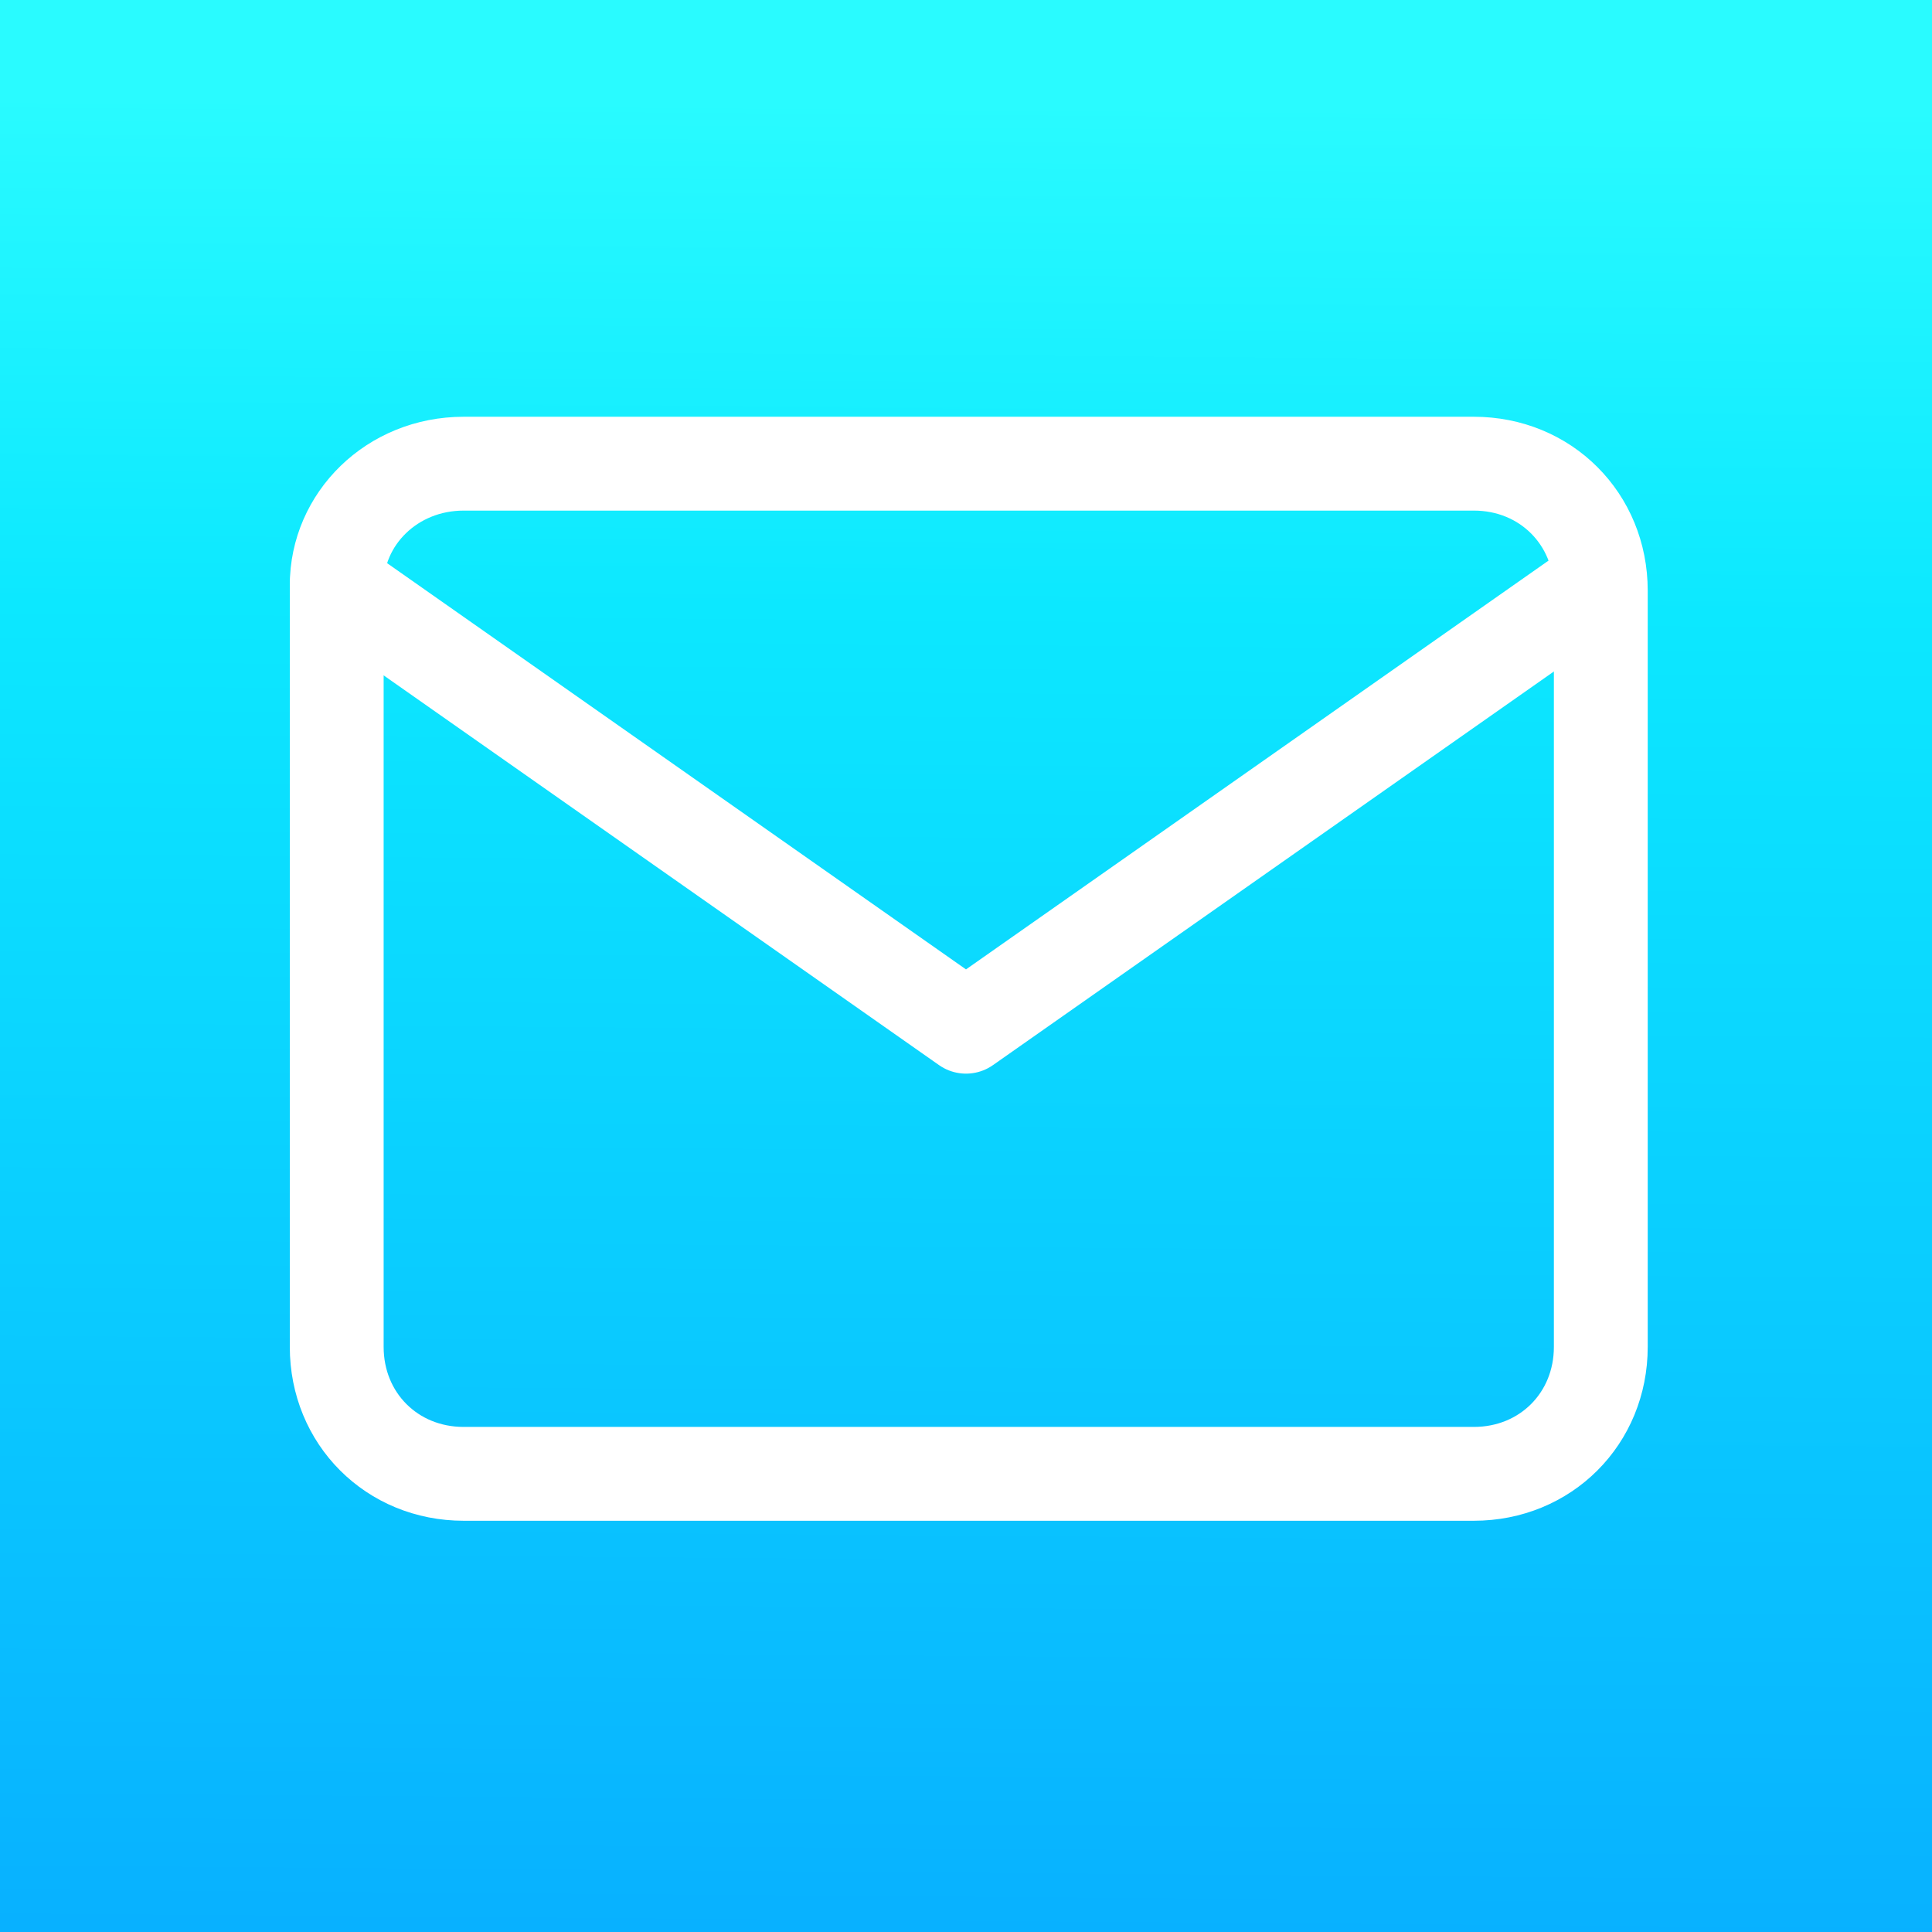 <?xml version="1.0" encoding="utf-8"?>
<!-- Generator: Adobe Illustrator 24.0.2, SVG Export Plug-In . SVG Version: 6.00 Build 0)  -->
<svg version="1.1" id="Capa_1" xmlns="http://www.w3.org/2000/svg" xmlns:xlink="http://www.w3.org/1999/xlink" x="0px" y="0px"
	 viewBox="0 0 35 35" style="enable-background:new 0 0 35 35;" xml:space="preserve">
<rect x="0" y="0" width="35" height="35" fill="#333333" stroke="none"/>
<style type="text/css">
	.st0{fill:url(#SVGID_1_);}
	.st1{fill:none;stroke:#FFFFFF;stroke-width:1.7;stroke-linecap:round;stroke-linejoin:round;stroke-miterlimit:9.333;}
</style>
<linearGradient id="SVGID_1_" gradientUnits="userSpaceOnUse" x1="17.365" y1="35.025" x2="17.62" y2="1.833">
	<stop  offset="0" style="stop-color:#08B1FF"/>
	<stop  offset="0.723" style="stop-color:#0CE8FF"/>
	<stop  offset="1" style="stop-color:#29FBFF"/>
</linearGradient>
<rect class="st0" width="35" height="35"/>
<g>
	<path class="st1" d="M8.4,8.4h18.3c1.3,0,2.3,1,2.3,2.3v13.7c0,1.3-1,2.3-2.3,2.3H8.4c-1.3,0-2.3-1-2.3-2.3V10.6
		C6.1,9.4,7.1,8.4,8.4,8.4z"/>
	<polyline class="st1" points="28.9,10.6 17.5,18.6 6.1,10.6 	"/>
</g>
</svg>
